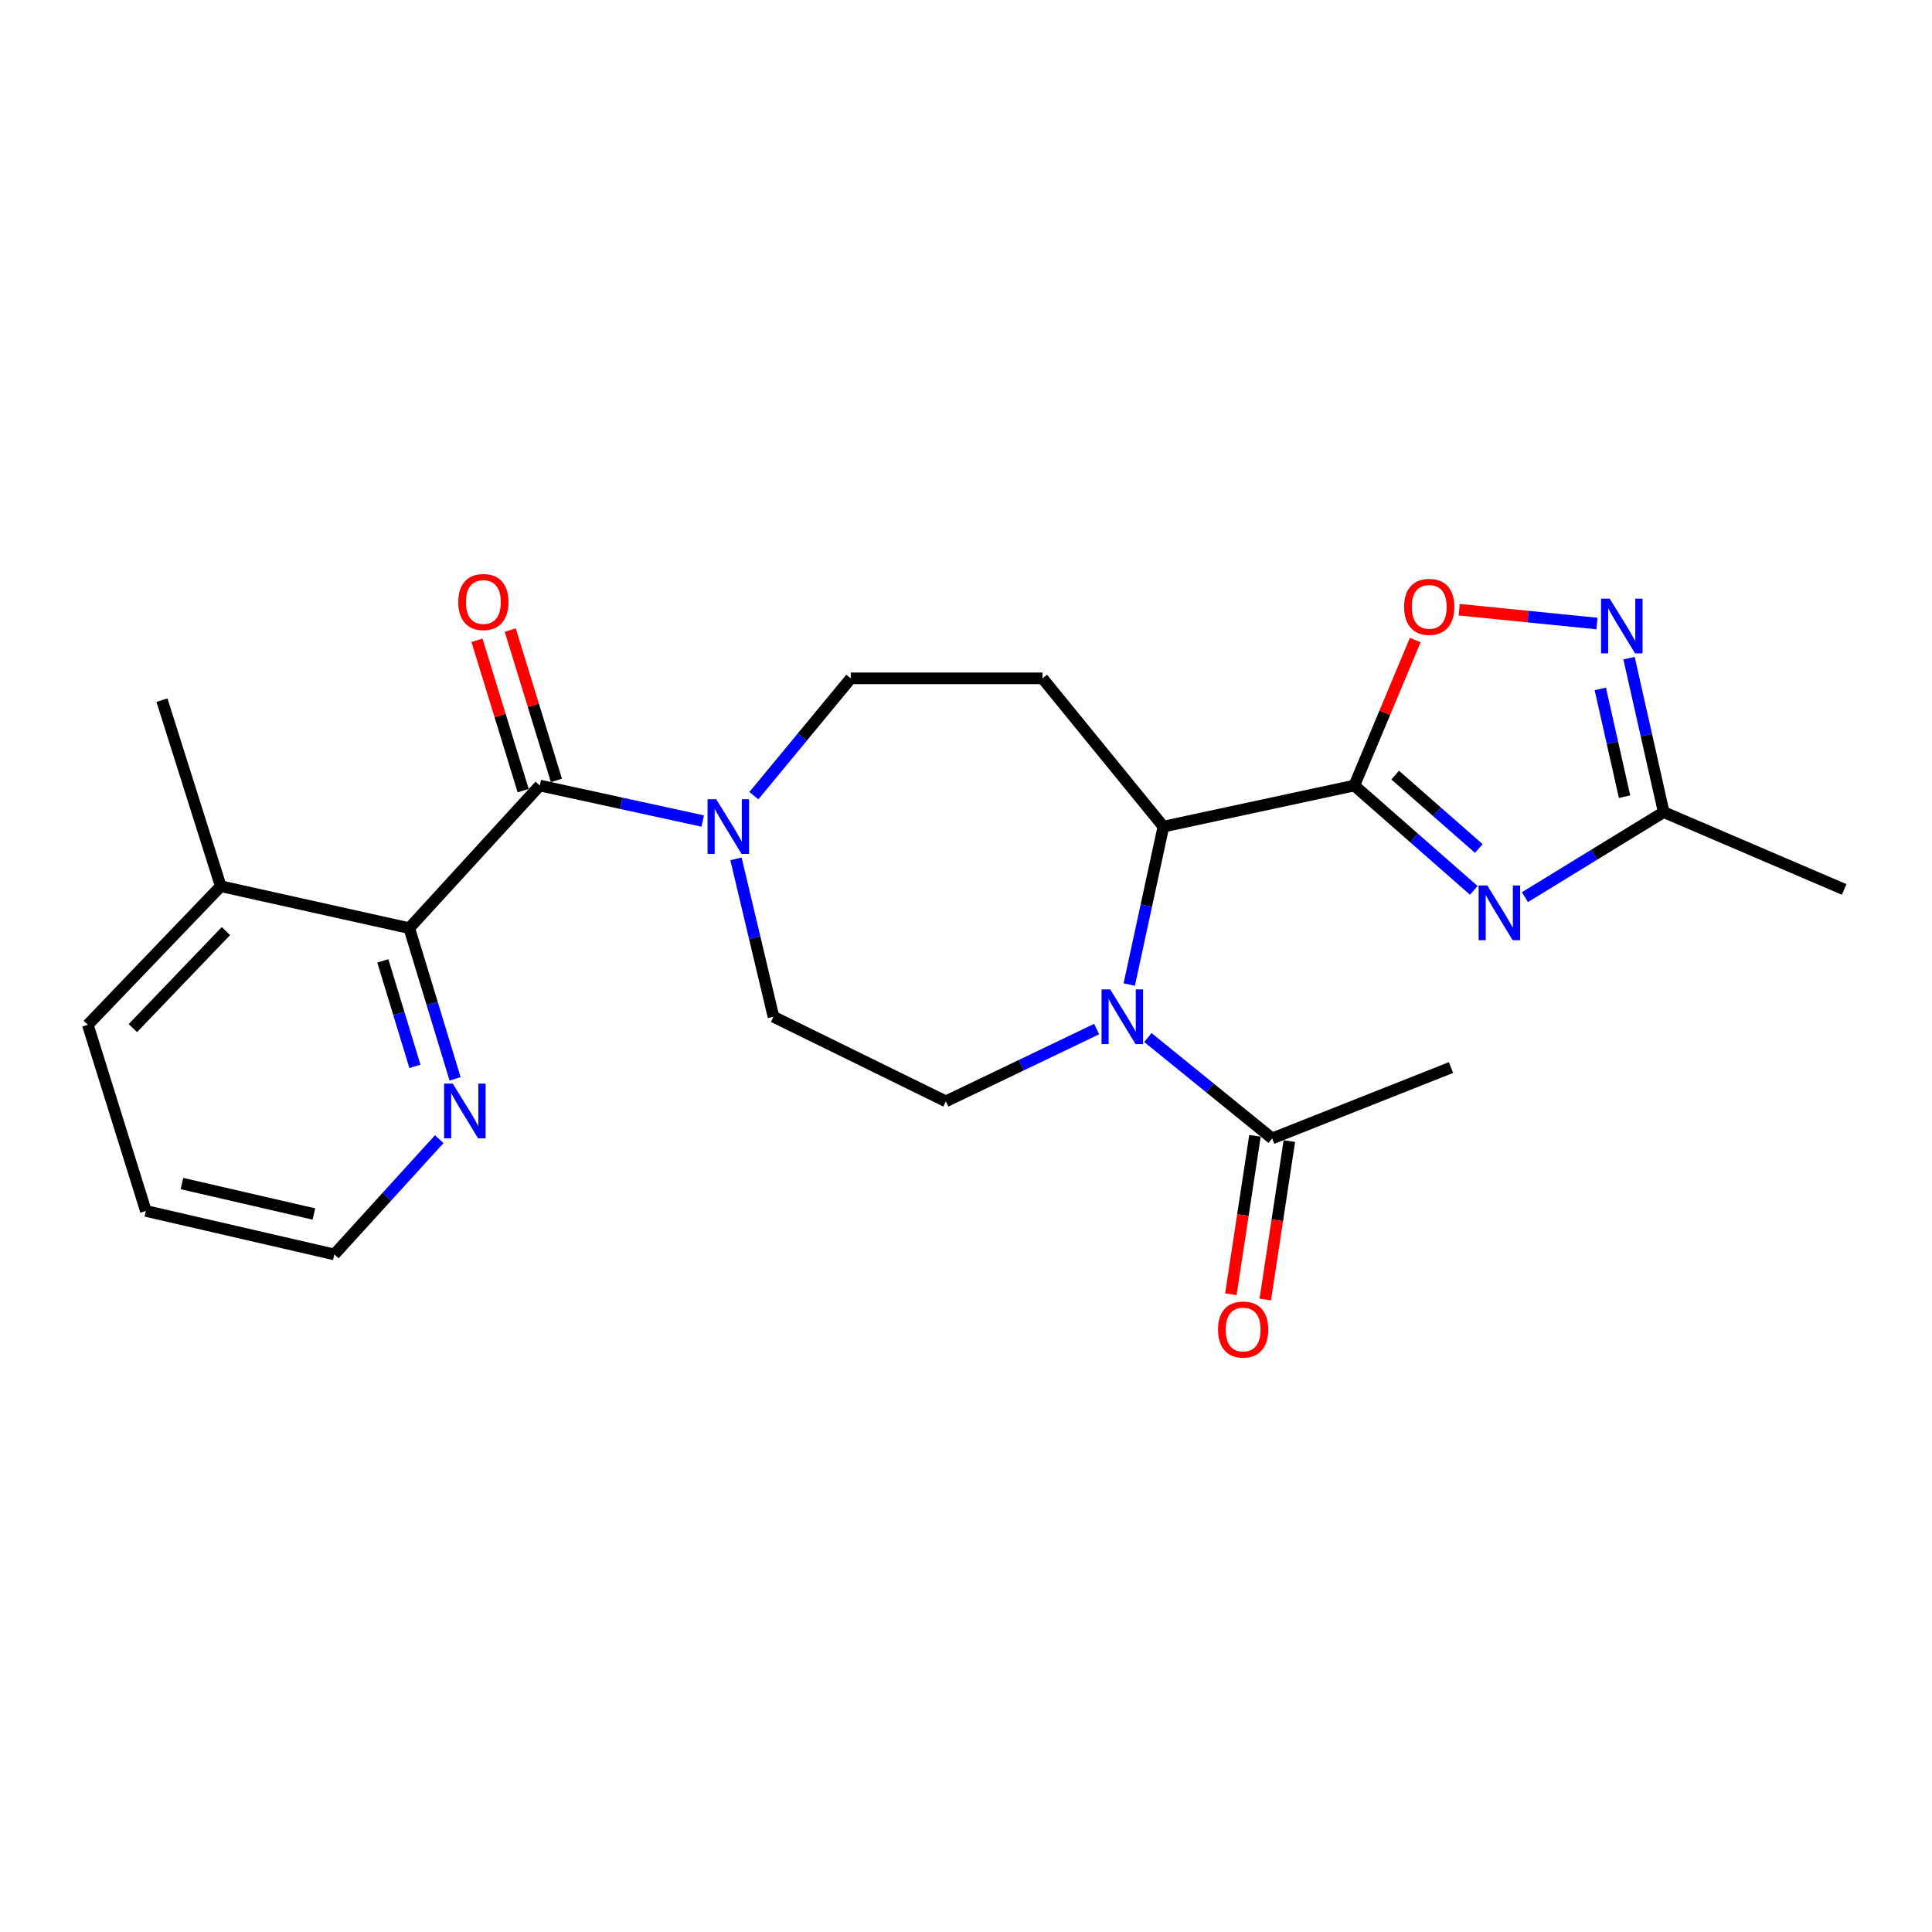 <?xml version='1.0' encoding='iso-8859-1'?>
<svg version='1.1' baseProfile='full'
              xmlns='http://www.w3.org/2000/svg'
                      xmlns:rdkit='http://www.rdkit.org/xml'
                      xmlns:xlink='http://www.w3.org/1999/xlink'
                  xml:space='preserve'
width='1000px' height='1000px' viewBox='0 0 1000 1000'>
<!-- END OF HEADER -->
<rect style='opacity:1.0;fill:#FFFFFF;stroke:none' width='1000' height='1000' x='0' y='0'> </rect>
<path class='bond-0' d='M 700.989,406.59 L 731.91,433.724' style='fill:none;fill-rule:evenodd;stroke:#000000;stroke-width:6px;stroke-linecap:butt;stroke-linejoin:miter;stroke-opacity:1' />
<path class='bond-0' d='M 731.91,433.724 L 762.832,460.859' style='fill:none;fill-rule:evenodd;stroke:#0000FF;stroke-width:6px;stroke-linecap:butt;stroke-linejoin:miter;stroke-opacity:1' />
<path class='bond-0' d='M 722.144,401.193 L 743.789,420.188' style='fill:none;fill-rule:evenodd;stroke:#000000;stroke-width:6px;stroke-linecap:butt;stroke-linejoin:miter;stroke-opacity:1' />
<path class='bond-0' d='M 743.789,420.188 L 765.434,439.182' style='fill:none;fill-rule:evenodd;stroke:#0000FF;stroke-width:6px;stroke-linecap:butt;stroke-linejoin:miter;stroke-opacity:1' />
<path class='bond-3' d='M 700.989,406.59 L 602.175,427.851' style='fill:none;fill-rule:evenodd;stroke:#000000;stroke-width:6px;stroke-linecap:butt;stroke-linejoin:miter;stroke-opacity:1' />
<path class='bond-4' d='M 700.989,406.59 L 716.762,368.939' style='fill:none;fill-rule:evenodd;stroke:#000000;stroke-width:6px;stroke-linecap:butt;stroke-linejoin:miter;stroke-opacity:1' />
<path class='bond-4' d='M 716.762,368.939 L 732.535,331.289' style='fill:none;fill-rule:evenodd;stroke:#FF0000;stroke-width:6px;stroke-linecap:butt;stroke-linejoin:miter;stroke-opacity:1' />
<path class='bond-8' d='M 789.303,464.367 L 825.219,442.362' style='fill:none;fill-rule:evenodd;stroke:#0000FF;stroke-width:6px;stroke-linecap:butt;stroke-linejoin:miter;stroke-opacity:1' />
<path class='bond-8' d='M 825.219,442.362 L 861.135,420.357' style='fill:none;fill-rule:evenodd;stroke:#000000;stroke-width:6px;stroke-linecap:butt;stroke-linejoin:miter;stroke-opacity:1' />
<path class='bond-1' d='M 584.5,509.597 L 593.337,468.724' style='fill:none;fill-rule:evenodd;stroke:#0000FF;stroke-width:6px;stroke-linecap:butt;stroke-linejoin:miter;stroke-opacity:1' />
<path class='bond-1' d='M 593.337,468.724 L 602.175,427.851' style='fill:none;fill-rule:evenodd;stroke:#000000;stroke-width:6px;stroke-linecap:butt;stroke-linejoin:miter;stroke-opacity:1' />
<path class='bond-9' d='M 594.132,537.021 L 626.299,563.135' style='fill:none;fill-rule:evenodd;stroke:#0000FF;stroke-width:6px;stroke-linecap:butt;stroke-linejoin:miter;stroke-opacity:1' />
<path class='bond-9' d='M 626.299,563.135 L 658.466,589.248' style='fill:none;fill-rule:evenodd;stroke:#000000;stroke-width:6px;stroke-linecap:butt;stroke-linejoin:miter;stroke-opacity:1' />
<path class='bond-11' d='M 567.622,532.638 L 528.598,551.348' style='fill:none;fill-rule:evenodd;stroke:#0000FF;stroke-width:6px;stroke-linecap:butt;stroke-linejoin:miter;stroke-opacity:1' />
<path class='bond-11' d='M 528.598,551.348 L 489.574,570.058' style='fill:none;fill-rule:evenodd;stroke:#000000;stroke-width:6px;stroke-linecap:butt;stroke-linejoin:miter;stroke-opacity:1' />
<path class='bond-2' d='M 279.401,406.59 L 321.569,415.778' style='fill:none;fill-rule:evenodd;stroke:#000000;stroke-width:6px;stroke-linecap:butt;stroke-linejoin:miter;stroke-opacity:1' />
<path class='bond-2' d='M 321.569,415.778 L 363.737,424.967' style='fill:none;fill-rule:evenodd;stroke:#0000FF;stroke-width:6px;stroke-linecap:butt;stroke-linejoin:miter;stroke-opacity:1' />
<path class='bond-7' d='M 279.401,406.59 L 211.834,480.41' style='fill:none;fill-rule:evenodd;stroke:#000000;stroke-width:6px;stroke-linecap:butt;stroke-linejoin:miter;stroke-opacity:1' />
<path class='bond-15' d='M 288.009,403.945 L 276.055,365.033' style='fill:none;fill-rule:evenodd;stroke:#000000;stroke-width:6px;stroke-linecap:butt;stroke-linejoin:miter;stroke-opacity:1' />
<path class='bond-15' d='M 276.055,365.033 L 264.101,326.12' style='fill:none;fill-rule:evenodd;stroke:#FF0000;stroke-width:6px;stroke-linecap:butt;stroke-linejoin:miter;stroke-opacity:1' />
<path class='bond-15' d='M 270.793,409.234 L 258.839,370.322' style='fill:none;fill-rule:evenodd;stroke:#000000;stroke-width:6px;stroke-linecap:butt;stroke-linejoin:miter;stroke-opacity:1' />
<path class='bond-15' d='M 258.839,370.322 L 246.885,331.409' style='fill:none;fill-rule:evenodd;stroke:#FF0000;stroke-width:6px;stroke-linecap:butt;stroke-linejoin:miter;stroke-opacity:1' />
<path class='bond-10' d='M 602.175,427.851 L 539.611,351.12' style='fill:none;fill-rule:evenodd;stroke:#000000;stroke-width:6px;stroke-linecap:butt;stroke-linejoin:miter;stroke-opacity:1' />
<path class='bond-6' d='M 755.274,315.578 L 790.931,319.16' style='fill:none;fill-rule:evenodd;stroke:#FF0000;stroke-width:6px;stroke-linecap:butt;stroke-linejoin:miter;stroke-opacity:1' />
<path class='bond-6' d='M 790.931,319.16 L 826.588,322.743' style='fill:none;fill-rule:evenodd;stroke:#0000FF;stroke-width:6px;stroke-linecap:butt;stroke-linejoin:miter;stroke-opacity:1' />
<path class='bond-5' d='M 390.202,411.837 L 415.28,381.479' style='fill:none;fill-rule:evenodd;stroke:#0000FF;stroke-width:6px;stroke-linecap:butt;stroke-linejoin:miter;stroke-opacity:1' />
<path class='bond-5' d='M 415.28,381.479 L 440.358,351.12' style='fill:none;fill-rule:evenodd;stroke:#000000;stroke-width:6px;stroke-linecap:butt;stroke-linejoin:miter;stroke-opacity:1' />
<path class='bond-25' d='M 380.937,444.54 L 390.641,485.407' style='fill:none;fill-rule:evenodd;stroke:#0000FF;stroke-width:6px;stroke-linecap:butt;stroke-linejoin:miter;stroke-opacity:1' />
<path class='bond-25' d='M 390.641,485.407 L 400.346,526.274' style='fill:none;fill-rule:evenodd;stroke:#000000;stroke-width:6px;stroke-linecap:butt;stroke-linejoin:miter;stroke-opacity:1' />
<path class='bond-24' d='M 843.188,340.663 L 852.162,380.51' style='fill:none;fill-rule:evenodd;stroke:#0000FF;stroke-width:6px;stroke-linecap:butt;stroke-linejoin:miter;stroke-opacity:1' />
<path class='bond-24' d='M 852.162,380.51 L 861.135,420.357' style='fill:none;fill-rule:evenodd;stroke:#000000;stroke-width:6px;stroke-linecap:butt;stroke-linejoin:miter;stroke-opacity:1' />
<path class='bond-24' d='M 828.31,356.574 L 834.592,384.467' style='fill:none;fill-rule:evenodd;stroke:#0000FF;stroke-width:6px;stroke-linecap:butt;stroke-linejoin:miter;stroke-opacity:1' />
<path class='bond-24' d='M 834.592,384.467 L 840.873,412.36' style='fill:none;fill-rule:evenodd;stroke:#000000;stroke-width:6px;stroke-linecap:butt;stroke-linejoin:miter;stroke-opacity:1' />
<path class='bond-12' d='M 211.834,480.41 L 223.694,519.414' style='fill:none;fill-rule:evenodd;stroke:#000000;stroke-width:6px;stroke-linecap:butt;stroke-linejoin:miter;stroke-opacity:1' />
<path class='bond-12' d='M 223.694,519.414 L 235.553,558.418' style='fill:none;fill-rule:evenodd;stroke:#0000FF;stroke-width:6px;stroke-linecap:butt;stroke-linejoin:miter;stroke-opacity:1' />
<path class='bond-12' d='M 198.161,497.35 L 206.463,524.653' style='fill:none;fill-rule:evenodd;stroke:#000000;stroke-width:6px;stroke-linecap:butt;stroke-linejoin:miter;stroke-opacity:1' />
<path class='bond-12' d='M 206.463,524.653 L 214.764,551.955' style='fill:none;fill-rule:evenodd;stroke:#0000FF;stroke-width:6px;stroke-linecap:butt;stroke-linejoin:miter;stroke-opacity:1' />
<path class='bond-17' d='M 211.834,480.41 L 114.262,458.708' style='fill:none;fill-rule:evenodd;stroke:#000000;stroke-width:6px;stroke-linecap:butt;stroke-linejoin:miter;stroke-opacity:1' />
<path class='bond-19' d='M 861.135,420.357 L 954.545,460.379' style='fill:none;fill-rule:evenodd;stroke:#000000;stroke-width:6px;stroke-linecap:butt;stroke-linejoin:miter;stroke-opacity:1' />
<path class='bond-16' d='M 649.563,587.896 L 643.332,628.903' style='fill:none;fill-rule:evenodd;stroke:#000000;stroke-width:6px;stroke-linecap:butt;stroke-linejoin:miter;stroke-opacity:1' />
<path class='bond-16' d='M 643.332,628.903 L 637.101,669.91' style='fill:none;fill-rule:evenodd;stroke:#FF0000;stroke-width:6px;stroke-linecap:butt;stroke-linejoin:miter;stroke-opacity:1' />
<path class='bond-16' d='M 667.368,590.601 L 661.137,631.608' style='fill:none;fill-rule:evenodd;stroke:#000000;stroke-width:6px;stroke-linecap:butt;stroke-linejoin:miter;stroke-opacity:1' />
<path class='bond-16' d='M 661.137,631.608 L 654.906,672.615' style='fill:none;fill-rule:evenodd;stroke:#FF0000;stroke-width:6px;stroke-linecap:butt;stroke-linejoin:miter;stroke-opacity:1' />
<path class='bond-18' d='M 658.466,589.248 L 751.036,552.558' style='fill:none;fill-rule:evenodd;stroke:#000000;stroke-width:6px;stroke-linecap:butt;stroke-linejoin:miter;stroke-opacity:1' />
<path class='bond-13' d='M 539.611,351.12 L 440.358,351.12' style='fill:none;fill-rule:evenodd;stroke:#000000;stroke-width:6px;stroke-linecap:butt;stroke-linejoin:miter;stroke-opacity:1' />
<path class='bond-14' d='M 489.574,570.058 L 400.346,526.274' style='fill:none;fill-rule:evenodd;stroke:#000000;stroke-width:6px;stroke-linecap:butt;stroke-linejoin:miter;stroke-opacity:1' />
<path class='bond-20' d='M 227.361,589.611 L 200.207,619.451' style='fill:none;fill-rule:evenodd;stroke:#0000FF;stroke-width:6px;stroke-linecap:butt;stroke-linejoin:miter;stroke-opacity:1' />
<path class='bond-20' d='M 200.207,619.451 L 173.053,649.291' style='fill:none;fill-rule:evenodd;stroke:#000000;stroke-width:6px;stroke-linecap:butt;stroke-linejoin:miter;stroke-opacity:1' />
<path class='bond-21' d='M 114.262,458.708 L 83.825,362.396' style='fill:none;fill-rule:evenodd;stroke:#000000;stroke-width:6px;stroke-linecap:butt;stroke-linejoin:miter;stroke-opacity:1' />
<path class='bond-22' d='M 114.262,458.708 L 45.455,530.437' style='fill:none;fill-rule:evenodd;stroke:#000000;stroke-width:6px;stroke-linecap:butt;stroke-linejoin:miter;stroke-opacity:1' />
<path class='bond-22' d='M 116.937,481.934 L 68.772,532.145' style='fill:none;fill-rule:evenodd;stroke:#000000;stroke-width:6px;stroke-linecap:butt;stroke-linejoin:miter;stroke-opacity:1' />
<path class='bond-26' d='M 173.053,649.291 L 75.501,626.779' style='fill:none;fill-rule:evenodd;stroke:#000000;stroke-width:6px;stroke-linecap:butt;stroke-linejoin:miter;stroke-opacity:1' />
<path class='bond-26' d='M 162.47,628.365 L 94.183,612.607' style='fill:none;fill-rule:evenodd;stroke:#000000;stroke-width:6px;stroke-linecap:butt;stroke-linejoin:miter;stroke-opacity:1' />
<path class='bond-23' d='M 45.455,530.437 L 75.501,626.779' style='fill:none;fill-rule:evenodd;stroke:#000000;stroke-width:6px;stroke-linecap:butt;stroke-linejoin:miter;stroke-opacity:1' />
<path  class='atom-1' d='M 769.809 458.315
L 779.089 473.315
Q 780.009 474.795, 781.489 477.475
Q 782.969 480.155, 783.049 480.315
L 783.049 458.315
L 786.809 458.315
L 786.809 486.635
L 782.929 486.635
L 772.969 470.235
Q 771.809 468.315, 770.569 466.115
Q 769.369 463.915, 769.009 463.235
L 769.009 486.635
L 765.329 486.635
L 765.329 458.315
L 769.809 458.315
' fill='#0000FF'/>
<path  class='atom-2' d='M 574.634 512.114
L 583.914 527.114
Q 584.834 528.594, 586.314 531.274
Q 587.794 533.954, 587.874 534.114
L 587.874 512.114
L 591.634 512.114
L 591.634 540.434
L 587.754 540.434
L 577.794 524.034
Q 576.634 522.114, 575.394 519.914
Q 574.194 517.714, 573.834 517.034
L 573.834 540.434
L 570.154 540.434
L 570.154 512.114
L 574.634 512.114
' fill='#0000FF'/>
<path  class='atom-5' d='M 726.769 314.1
Q 726.769 307.3, 730.129 303.5
Q 733.489 299.7, 739.769 299.7
Q 746.049 299.7, 749.409 303.5
Q 752.769 307.3, 752.769 314.1
Q 752.769 320.98, 749.369 324.9
Q 745.969 328.78, 739.769 328.78
Q 733.529 328.78, 730.129 324.9
Q 726.769 321.02, 726.769 314.1
M 739.769 325.58
Q 744.089 325.58, 746.409 322.7
Q 748.769 319.78, 748.769 314.1
Q 748.769 308.54, 746.409 305.74
Q 744.089 302.9, 739.769 302.9
Q 735.449 302.9, 733.089 305.7
Q 730.769 308.5, 730.769 314.1
Q 730.769 319.82, 733.089 322.7
Q 735.449 325.58, 739.769 325.58
' fill='#FF0000'/>
<path  class='atom-6' d='M 370.714 413.691
L 379.994 428.691
Q 380.914 430.171, 382.394 432.851
Q 383.874 435.531, 383.954 435.691
L 383.954 413.691
L 387.714 413.691
L 387.714 442.011
L 383.834 442.011
L 373.874 425.611
Q 372.714 423.691, 371.474 421.491
Q 370.274 419.291, 369.914 418.611
L 369.914 442.011
L 366.234 442.011
L 366.234 413.691
L 370.714 413.691
' fill='#0000FF'/>
<path  class='atom-7' d='M 833.183 309.875
L 842.463 324.875
Q 843.383 326.355, 844.863 329.035
Q 846.343 331.715, 846.423 331.875
L 846.423 309.875
L 850.183 309.875
L 850.183 338.195
L 846.303 338.195
L 836.343 321.795
Q 835.183 319.875, 833.943 317.675
Q 832.743 315.475, 832.383 314.795
L 832.383 338.195
L 828.703 338.195
L 828.703 309.875
L 833.183 309.875
' fill='#0000FF'/>
<path  class='atom-13' d='M 234.35 560.891
L 243.63 575.891
Q 244.55 577.371, 246.03 580.051
Q 247.51 582.731, 247.59 582.891
L 247.59 560.891
L 251.35 560.891
L 251.35 589.211
L 247.47 589.211
L 237.51 572.811
Q 236.35 570.891, 235.11 568.691
Q 233.91 566.491, 233.55 565.811
L 233.55 589.211
L 229.87 589.211
L 229.87 560.891
L 234.35 560.891
' fill='#0000FF'/>
<path  class='atom-16' d='M 237.195 311.598
Q 237.195 304.798, 240.555 300.998
Q 243.915 297.198, 250.195 297.198
Q 256.475 297.198, 259.835 300.998
Q 263.195 304.798, 263.195 311.598
Q 263.195 318.478, 259.795 322.398
Q 256.395 326.278, 250.195 326.278
Q 243.955 326.278, 240.555 322.398
Q 237.195 318.518, 237.195 311.598
M 250.195 323.078
Q 254.515 323.078, 256.835 320.198
Q 259.195 317.278, 259.195 311.598
Q 259.195 306.038, 256.835 303.238
Q 254.515 300.398, 250.195 300.398
Q 245.875 300.398, 243.515 303.198
Q 241.195 305.998, 241.195 311.598
Q 241.195 317.318, 243.515 320.198
Q 245.875 323.078, 250.195 323.078
' fill='#FF0000'/>
<path  class='atom-17' d='M 630.447 688.162
Q 630.447 681.362, 633.807 677.562
Q 637.167 673.762, 643.447 673.762
Q 649.727 673.762, 653.087 677.562
Q 656.447 681.362, 656.447 688.162
Q 656.447 695.042, 653.047 698.962
Q 649.647 702.842, 643.447 702.842
Q 637.207 702.842, 633.807 698.962
Q 630.447 695.082, 630.447 688.162
M 643.447 699.642
Q 647.767 699.642, 650.087 696.762
Q 652.447 693.842, 652.447 688.162
Q 652.447 682.602, 650.087 679.802
Q 647.767 676.962, 643.447 676.962
Q 639.127 676.962, 636.767 679.762
Q 634.447 682.562, 634.447 688.162
Q 634.447 693.882, 636.767 696.762
Q 639.127 699.642, 643.447 699.642
' fill='#FF0000'/>
</svg>
